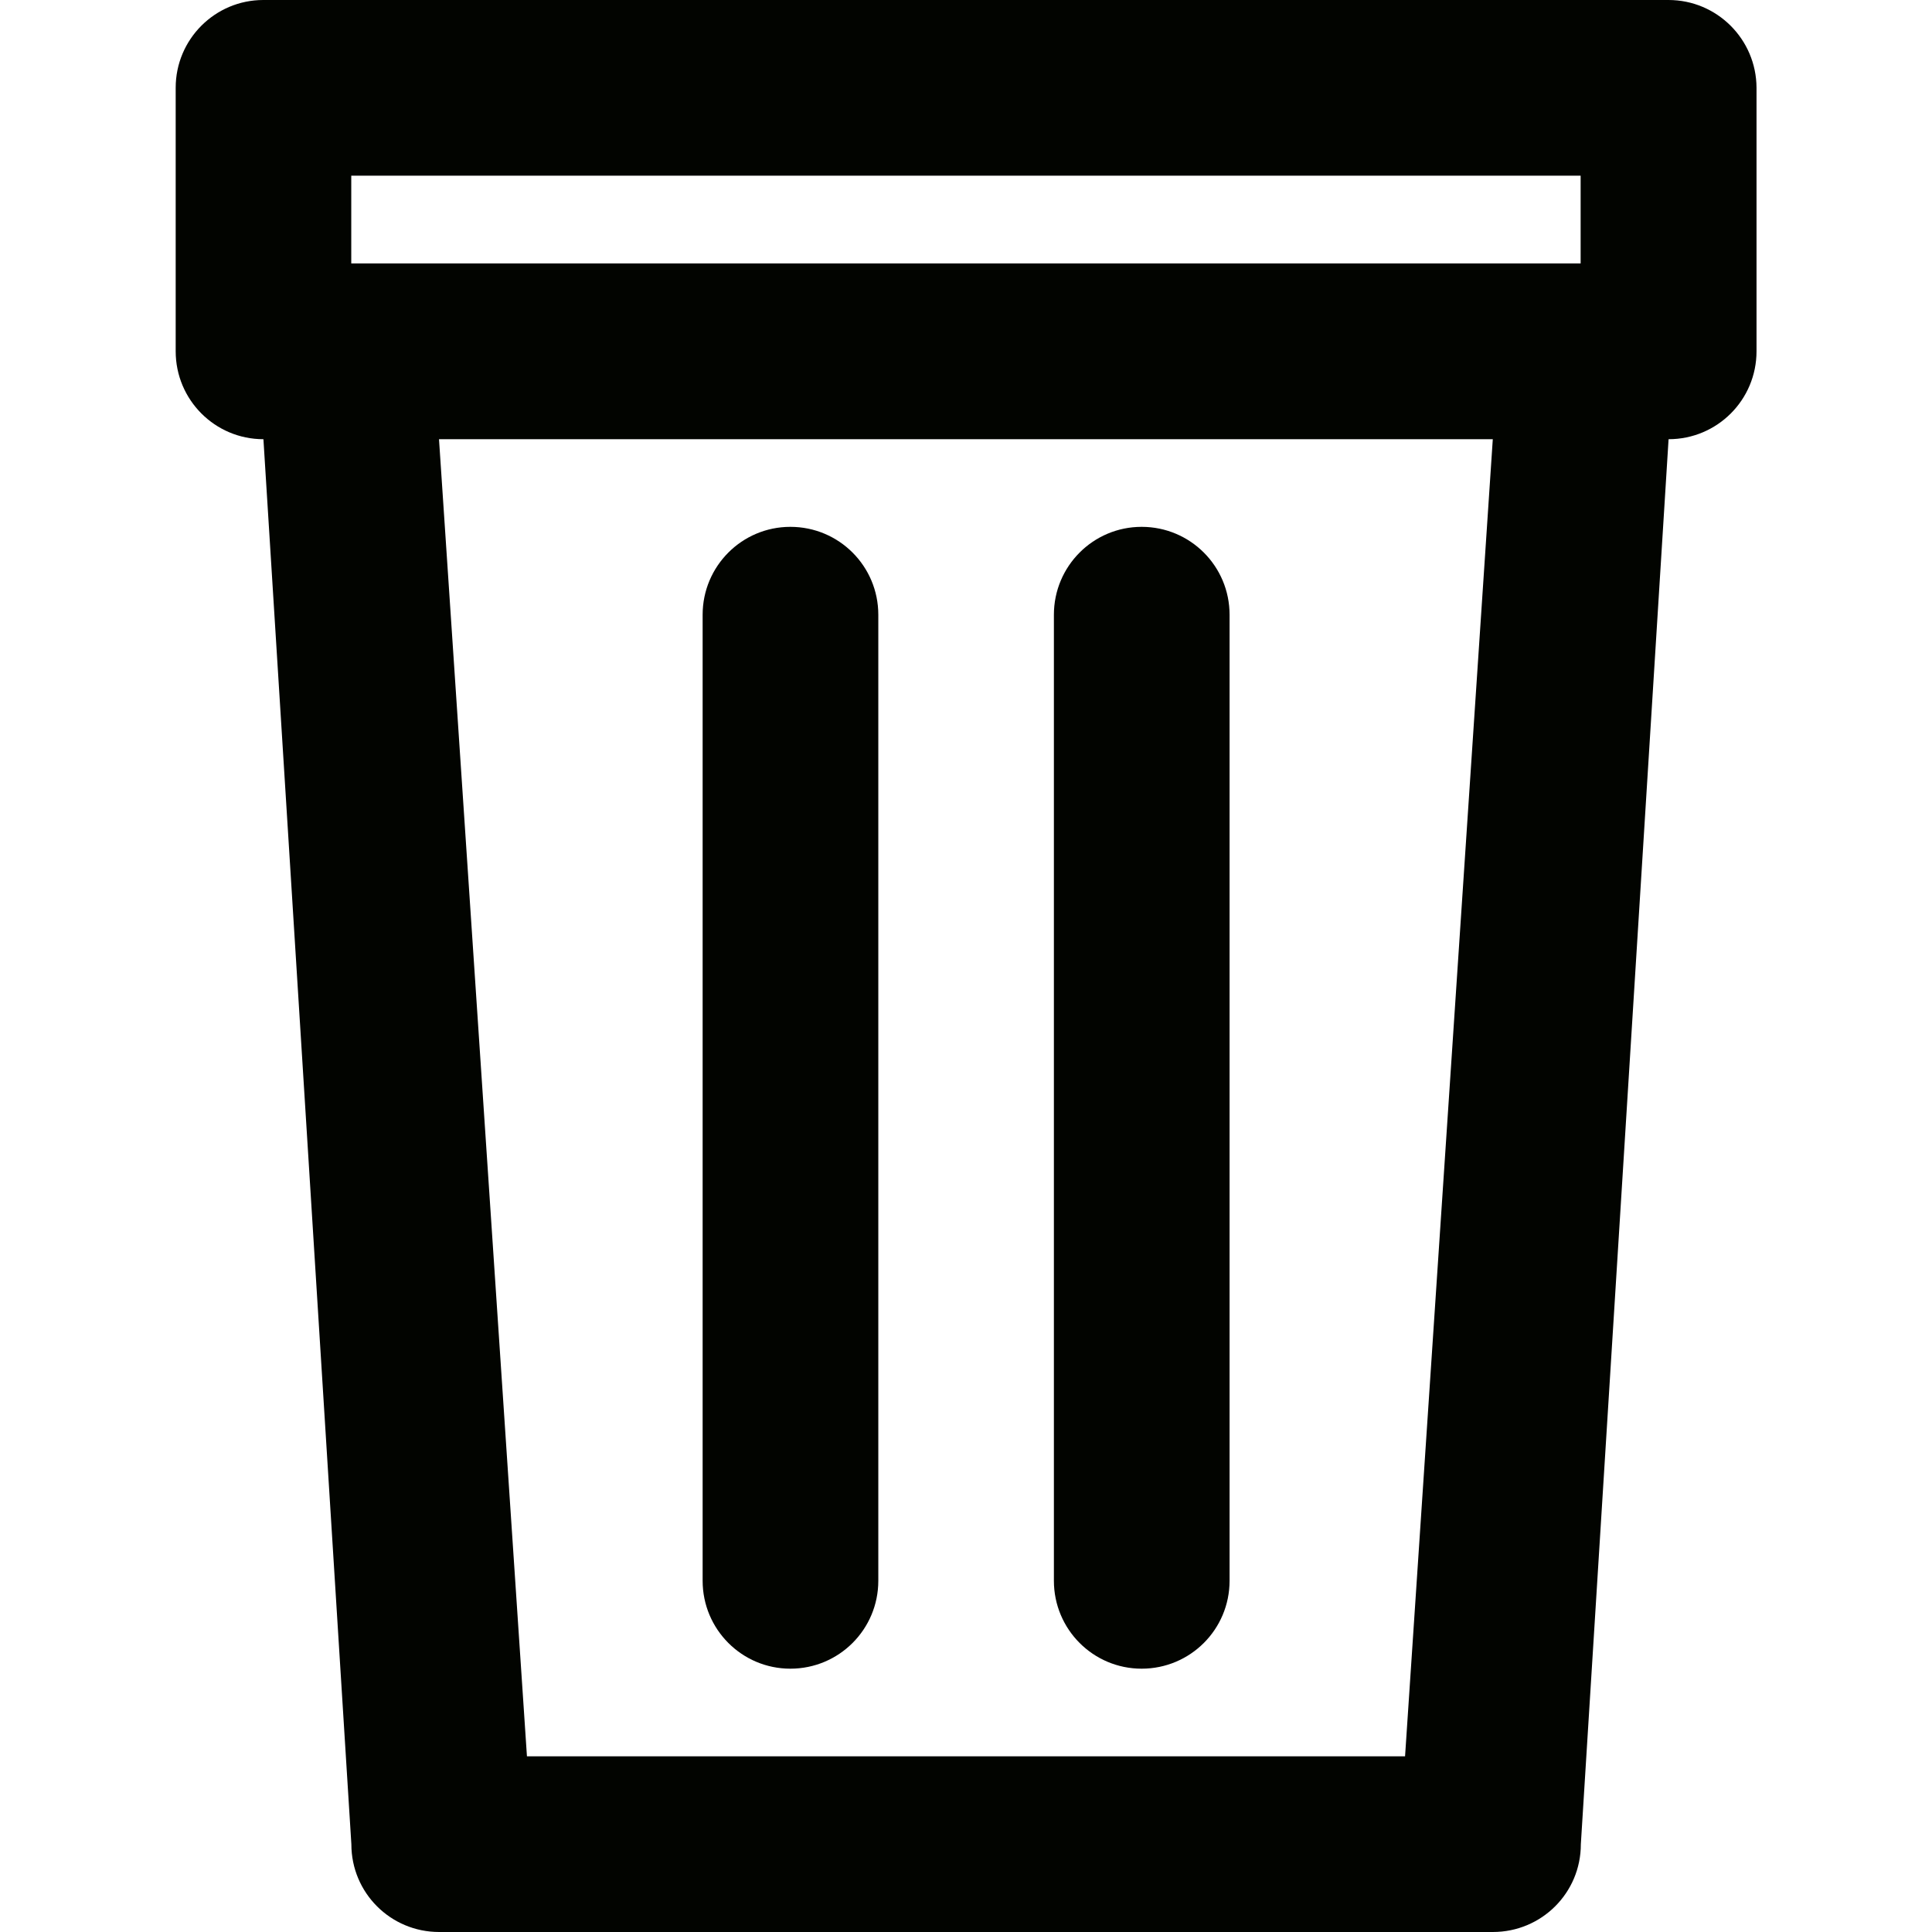 <?xml version='1.0' encoding='iso-8859-1'?>
<svg version="1.1" xmlns="http://www.w3.org/2000/svg" viewBox="0 0 18.629 18.629" xmlns:xlink="http://www.w3.org/1999/xlink" enable-background="new 0 0 18.629 18.629">
  <g>
    <g>
      <path fill="#020400" fill-rule="evenodd" d="m16.088,0h-13.549c-0.466,0-0.845,0.379-0.845,0.846v2.541c0,0.469 0.379,0.848 0.846,0.848l.848,13.548c0,0.469 0.379,0.846 0.846,0.846h10.161c0.469,0 0.848-0.377 0.848-0.846l.846-13.548c0.469,0 0.848-0.379 0.848-0.848v-2.541c-0.002-0.467-0.381-0.846-0.849-0.846zm-2.54,16.935h-8.467l-.848-12.7h10.161l-.846,12.7zm1.694-14.395h-11.855v-0.846h11.854v0.846zm-7.621,13.55c0.469,0 0.848-0.379 0.848-0.848v-9.314c0-0.469-0.379-0.848-0.848-0.848-0.467,0-0.846,0.379-0.846,0.848v9.314c0,0.469 0.379,0.848 0.846,0.848zm3.387,0c0.469,0 0.848-0.379 0.848-0.848v-9.314c0-0.469-0.379-0.848-0.848-0.848-0.467,0-0.846,0.379-0.846,0.848v9.314c0,0.469 0.379,0.848 0.846,0.848z"/>
    </g>
  </g>
</svg>
